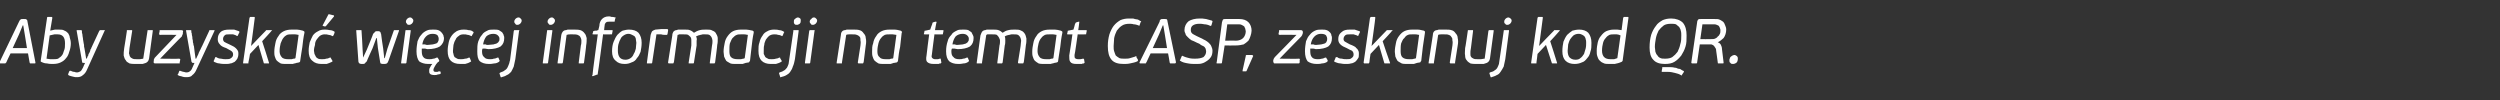 <?xml version="1.0" standalone="no"?><!DOCTYPE svg PUBLIC "-//W3C//DTD SVG 1.1//EN" "http://www.w3.org/Graphics/SVG/1.1/DTD/svg11.dtd"><svg xmlns="http://www.w3.org/2000/svg" version="1.1" width="473px" height="19px" viewBox="0 -3 473 19" style="top:-3px"><rect x="0" y="-3" width="473" height="19" fill="#333333" stroke="none"/>  <desc>Aby uzyska wi cej informacji na temat CASP, zeskanuj kod QR.</desc>  <defs/>  <g id="Polygon27237">    <path d="M 5.7 9 C 5.7 9 5.6 8.9 5.6 8.8 C 5.6 8.82 5.3 7.1 5.3 7.1 L 2 7.1 C 2 7.1 1.16 8.82 1.2 8.8 C 1.1 8.9 1.1 8.9 1 9 C 1 9 1 9 0.9 9 C 0.9 9 0 9 0 9 C 0 9 -0.1 9 -0.1 8.9 C -0.1 8.9 -0.1 8.8 -0.1 8.8 C -0.1 8.8 3.6 1.1 3.6 1.1 C 3.7 0.9 3.8 0.7 3.9 0.7 C 4 0.6 4.1 0.6 4.3 0.6 C 4.3 0.6 4.6 0.6 4.6 0.6 C 4.8 0.6 5 0.6 5 0.7 C 5.1 0.7 5.2 0.9 5.2 1.1 C 5.2 1.1 6.7 8.8 6.7 8.8 C 6.7 8.8 6.7 8.9 6.7 8.9 C 6.7 9 6.6 9 6.6 9 C 6.6 9 5.9 9 5.9 9 C 5.8 9 5.7 9 5.7 9 Z M 4.4 1.8 L 4.3 1.8 L 3.6 3.5 L 2.4 6.1 L 5.1 6.1 L 4.7 3.6 L 4.4 1.8 Z M 10.3 3.5 C 10 3.6 9.7 3.6 9.4 3.7 C 9.4 3.7 8.8 8.1 8.8 8.1 C 9 8.1 9.3 8.2 9.5 8.2 C 9.7 8.2 10 8.2 10.1 8.2 C 10.4 8.2 10.7 8.2 11 8.1 C 11.2 7.9 11.5 7.8 11.7 7.5 C 11.9 7.3 12 6.9 12.1 6.6 C 12.3 6.2 12.3 5.7 12.3 5.2 C 12.3 4.1 11.9 3.5 10.9 3.5 C 10.8 3.5 10.5 3.5 10.3 3.5 Z M 10.4 2.6 C 10.7 2.6 10.9 2.6 11.1 2.6 C 11.6 2.6 11.9 2.6 12.2 2.8 C 12.5 2.9 12.7 3.1 12.9 3.3 C 13 3.5 13.2 3.8 13.2 4.1 C 13.3 4.4 13.4 4.8 13.4 5.2 C 13.4 5.7 13.3 6.3 13.1 6.8 C 13 7.2 12.8 7.7 12.5 8 C 12.2 8.4 11.9 8.6 11.5 8.8 C 11.1 9 10.6 9.1 10 9.1 C 9.7 9.1 9.3 9.1 8.9 9 C 8.5 9 8.2 8.9 7.8 8.7 C 7.7 8.7 7.7 8.6 7.7 8.5 C 7.7 8.5 8.9 0.4 8.9 0.4 C 8.9 0.3 8.9 0.3 8.9 0.3 C 9 0.2 9 0.2 9.1 0.2 C 9.1 0.2 9.7 0.2 9.7 0.2 C 9.8 0.2 9.8 0.2 9.9 0.3 C 9.9 0.3 9.9 0.3 9.9 0.4 C 9.9 0.4 9.5 2.8 9.5 2.8 C 9.8 2.7 10.1 2.7 10.4 2.6 Z M 13.8 11.5 C 13.5 11.4 13.3 11.4 13.1 11.3 C 13 11.2 12.9 11.2 12.9 11.2 C 12.9 11.1 12.9 11.1 12.9 11 C 12.9 11 13.1 10.5 13.1 10.5 C 13.2 10.4 13.2 10.4 13.2 10.4 C 13.2 10.4 13.3 10.4 13.4 10.4 C 13.6 10.5 13.8 10.6 14.1 10.6 C 14.3 10.7 14.4 10.7 14.6 10.7 C 14.8 10.7 15 10.6 15.2 10.5 C 15.4 10.4 15.5 10.1 15.7 9.8 C 15.68 9.76 16.1 8.9 16.1 8.9 C 16.1 8.9 15.9 8.94 15.9 8.9 C 15.8 8.9 15.7 8.9 15.6 8.9 C 15.6 8.8 15.5 8.7 15.5 8.5 C 15.5 8.5 14.5 2.8 14.5 2.8 C 14.5 2.7 14.5 2.7 14.6 2.7 C 14.6 2.7 15.3 2.7 15.3 2.7 C 15.4 2.7 15.4 2.7 15.5 2.8 C 15.5 2.9 15.5 3 15.5 3.1 C 15.5 3.3 15.6 3.4 15.6 3.6 C 15.6 3.9 15.7 4.1 15.7 4.3 C 15.7 4.6 15.8 4.8 15.8 5 C 15.8 5.2 15.9 5.4 15.9 5.5 C 15.9 5.7 15.9 5.8 15.9 5.8 C 15.95 5.82 16.3 8.1 16.3 8.1 C 16.3 8.1 16.38 8.12 16.4 8.1 C 16.4 8.1 16.4 8 16.5 7.9 C 16.5 7.8 16.6 7.6 16.7 7.5 C 16.7 7.3 16.8 7.1 16.9 7 C 17 6.8 17.1 6.6 17.1 6.4 C 17.2 6.3 17.3 6.1 17.3 6 C 17.4 5.9 17.4 5.8 17.4 5.8 C 17.4 5.8 18.8 2.8 18.8 2.8 C 18.8 2.8 18.9 2.8 18.9 2.7 C 18.9 2.7 18.9 2.7 19 2.7 C 19 2.7 19.8 2.7 19.8 2.7 C 19.9 2.7 19.9 2.7 19.8 2.8 C 19.8 2.8 16.5 10.1 16.5 10.1 C 16.3 10.6 16 11 15.7 11.2 C 15.4 11.5 15 11.6 14.6 11.6 C 14.3 11.6 14.1 11.6 13.8 11.5 Z M 24 2.7 C 24.1 2.7 24.1 2.7 24.2 2.7 C 24.2 2.7 24.8 2.7 24.8 2.7 C 24.9 2.7 24.9 2.7 25 2.7 C 25 2.7 25 2.8 25 2.9 C 25 2.9 24.5 6.1 24.5 6.1 C 24.5 6.5 24.4 6.8 24.4 7.1 C 24.5 7.3 24.5 7.6 24.6 7.7 C 24.7 7.9 24.9 8 25.1 8.1 C 25.3 8.2 25.6 8.2 26 8.2 C 26.1 8.2 26.2 8.2 26.4 8.2 C 26.7 8.2 26.9 8.1 27.1 8.1 C 27.1 8.1 27.9 2.9 27.9 2.9 C 27.9 2.8 27.9 2.7 28 2.7 C 28 2.7 28 2.7 28.1 2.7 C 28.1 2.7 28.7 2.7 28.7 2.7 C 28.8 2.7 28.8 2.7 28.9 2.7 C 28.9 2.7 28.9 2.8 28.9 2.9 C 28.9 2.9 28.2 8.1 28.2 8.1 C 28.1 8.6 27.8 8.9 27.3 9 C 27.2 9 27.1 9.1 26.9 9.1 C 26.8 9.1 26.7 9.1 26.5 9.1 C 26.4 9.1 26.3 9.1 26.1 9.1 C 26 9.1 25.9 9.1 25.8 9.1 C 25.3 9.1 24.9 9.1 24.5 9 C 24.2 8.8 23.9 8.7 23.8 8.4 C 23.6 8.2 23.5 7.9 23.4 7.5 C 23.4 7.1 23.4 6.7 23.5 6.1 C 23.52 6.13 24 2.9 24 2.9 C 24 2.9 23.96 2.87 24 2.9 C 24 2.8 24 2.7 24 2.7 Z M 34.6 2.8 C 34.6 2.9 34.7 3 34.6 3.1 C 34.6 3.1 34.6 3.3 34.6 3.3 C 34.6 3.4 34.6 3.5 34.5 3.6 C 34.5 3.7 34.4 3.8 34.4 3.9 C 34.36 3.88 30.3 8.1 30.3 8.1 L 30.3 8.1 C 30.3 8.1 33.95 8.15 33.9 8.1 C 34 8.1 34.1 8.2 34.1 8.2 C 34.1 8.2 34.1 8.3 34.1 8.3 C 34.1 8.3 34 8.8 34 8.8 C 34 8.9 34 8.9 34 9 C 34 9 33.9 9 33.8 9 C 33.8 9 29.5 9 29.5 9 C 29.3 9 29.2 9 29.1 8.9 C 29.1 8.8 29 8.7 29.1 8.6 C 29.1 8.6 29.1 8.4 29.1 8.4 C 29.1 8.3 29.1 8.2 29.2 8.1 C 29.2 8 29.3 7.9 29.4 7.8 C 29.4 7.8 33.4 3.6 33.4 3.6 L 33.4 3.6 C 33.4 3.6 30.25 3.55 30.3 3.6 C 30.2 3.6 30.1 3.5 30.1 3.5 C 30.1 3.5 30.1 3.4 30.1 3.4 C 30.1 3.4 30.2 2.9 30.2 2.9 C 30.2 2.8 30.2 2.8 30.2 2.7 C 30.2 2.7 30.3 2.7 30.4 2.7 C 30.4 2.7 34.2 2.7 34.2 2.7 C 34.4 2.7 34.5 2.7 34.6 2.8 Z M 34.5 11.5 C 34.3 11.4 34 11.4 33.8 11.3 C 33.7 11.2 33.7 11.2 33.6 11.2 C 33.6 11.1 33.6 11.1 33.7 11 C 33.7 11 33.9 10.5 33.9 10.5 C 33.9 10.4 33.9 10.4 34 10.4 C 34 10.4 34 10.4 34.1 10.4 C 34.4 10.5 34.6 10.6 34.8 10.6 C 35 10.7 35.2 10.7 35.3 10.7 C 35.6 10.7 35.8 10.6 35.9 10.5 C 36.1 10.4 36.3 10.1 36.4 9.8 C 36.42 9.76 36.8 8.9 36.8 8.9 C 36.8 8.9 36.64 8.94 36.6 8.9 C 36.5 8.9 36.4 8.9 36.4 8.9 C 36.3 8.8 36.2 8.7 36.2 8.5 C 36.2 8.5 35.2 2.8 35.2 2.8 C 35.2 2.7 35.2 2.7 35.3 2.7 C 35.3 2.7 36 2.7 36 2.7 C 36.1 2.7 36.2 2.7 36.2 2.8 C 36.2 2.9 36.2 3 36.2 3.1 C 36.3 3.3 36.3 3.4 36.3 3.6 C 36.4 3.9 36.4 4.1 36.4 4.3 C 36.5 4.6 36.5 4.8 36.5 5 C 36.6 5.2 36.6 5.4 36.6 5.5 C 36.7 5.7 36.7 5.8 36.7 5.8 C 36.68 5.82 37 8.1 37 8.1 C 37 8.1 37.12 8.12 37.1 8.1 C 37.1 8.1 37.2 8 37.2 7.9 C 37.3 7.8 37.3 7.6 37.4 7.5 C 37.5 7.3 37.6 7.1 37.6 7 C 37.7 6.8 37.8 6.6 37.9 6.4 C 38 6.3 38 6.1 38.1 6 C 38.1 5.9 38.2 5.8 38.2 5.8 C 38.2 5.8 39.6 2.8 39.6 2.8 C 39.6 2.8 39.6 2.8 39.6 2.7 C 39.6 2.7 39.7 2.7 39.7 2.7 C 39.7 2.7 40.5 2.7 40.5 2.7 C 40.6 2.7 40.6 2.7 40.6 2.8 C 40.6 2.8 37.2 10.1 37.2 10.1 C 37 10.6 36.7 11 36.4 11.2 C 36.2 11.5 35.8 11.6 35.3 11.6 C 35.1 11.6 34.8 11.6 34.5 11.5 Z M 41.5 9 C 41.1 9 40.8 8.8 40.5 8.7 C 40.4 8.6 40.4 8.5 40.5 8.4 C 40.5 8.4 40.7 7.9 40.7 7.9 C 40.7 7.8 40.8 7.8 40.9 7.8 C 41.2 8 41.5 8.1 41.8 8.1 C 42.2 8.2 42.5 8.2 42.7 8.2 C 43.1 8.2 43.5 8.2 43.7 8 C 44 7.8 44.1 7.6 44.1 7.3 C 44.1 7 44 6.8 43.7 6.6 C 43.5 6.5 43.2 6.3 42.8 6.1 C 42.2 5.9 41.8 5.7 41.6 5.4 C 41.3 5.1 41.2 4.8 41.2 4.4 C 41.2 3.8 41.4 3.4 41.7 3.1 C 42.1 2.7 42.7 2.6 43.4 2.6 C 43.7 2.6 44 2.6 44.3 2.6 C 44.6 2.7 44.9 2.8 45.2 2.9 C 45.2 2.9 45.3 3 45.3 3 C 45.3 3.1 45.3 3.1 45.3 3.1 C 45.3 3.1 45 3.7 45 3.7 C 45 3.8 45 3.8 44.9 3.8 C 44.9 3.8 44.9 3.8 44.8 3.8 C 44.6 3.6 44.3 3.6 44.1 3.5 C 43.8 3.5 43.6 3.5 43.3 3.5 C 42.9 3.5 42.7 3.5 42.5 3.7 C 42.3 3.9 42.2 4.1 42.2 4.4 C 42.2 4.6 42.3 4.8 42.4 4.9 C 42.6 5 42.9 5.2 43.4 5.4 C 43.6 5.5 43.8 5.6 44 5.7 C 44.2 5.8 44.4 5.9 44.6 6.1 C 44.7 6.2 44.9 6.4 45 6.6 C 45.1 6.8 45.1 7 45.1 7.2 C 45.1 7.6 45 7.9 44.9 8.1 C 44.8 8.3 44.6 8.5 44.4 8.7 C 44.1 8.8 43.9 9 43.6 9 C 43.3 9.1 43 9.1 42.7 9.1 C 42.3 9.1 41.9 9.1 41.5 9 Z M 50.3 2.8 C 50.3 2.8 50.3 2.7 50.4 2.7 C 50.4 2.7 50.4 2.7 50.5 2.7 C 50.5 2.7 51.4 2.7 51.4 2.7 C 51.4 2.7 51.4 2.7 51.5 2.8 C 51.5 2.8 51.5 2.8 51.4 2.8 C 51.42 2.84 49.6 4.8 49.6 4.8 C 49.6 4.8 50.93 8.87 50.9 8.9 C 50.9 8.9 50.9 8.9 50.9 9 C 50.9 9 50.9 9 50.8 9 C 50.8 9 50.1 9 50.1 9 C 50 9 49.9 9 49.9 8.9 C 49.88 8.87 48.9 5.5 48.9 5.5 L 47.3 7.2 C 47.3 7.2 47.03 8.82 47 8.8 C 47 8.9 47 8.9 47 9 C 46.9 9 46.9 9 46.8 9 C 46.8 9 46.2 9 46.2 9 C 46.1 9 46.1 9 46 9 C 46 8.9 46 8.9 46 8.8 C 46 8.8 47.2 0.4 47.2 0.4 C 47.2 0.3 47.2 0.3 47.3 0.3 C 47.3 0.2 47.3 0.2 47.4 0.2 C 47.4 0.2 48 0.2 48 0.2 C 48.1 0.2 48.2 0.2 48.2 0.3 C 48.2 0.3 48.2 0.3 48.2 0.4 C 48.22 0.41 47.5 5.7 47.5 5.7 L 47.5 5.7 C 47.5 5.7 50.27 2.8 50.3 2.8 Z M 56.2 2.6 C 56.5 2.6 56.9 2.7 57.3 2.8 C 57.5 2.9 57.5 2.9 57.6 3 C 57.6 3 57.6 3.1 57.6 3.2 C 57.4 4.1 57.3 5 57.2 5.9 C 57.1 6.7 56.9 7.6 56.8 8.5 C 56.8 8.6 56.8 8.7 56.6 8.8 C 56.5 8.8 56.3 8.9 56.1 8.9 C 55.9 9 55.6 9 55.4 9.1 C 55.2 9.1 55 9.1 54.8 9.1 C 54.6 9.1 54.4 9.1 54.2 9.1 C 53.8 9.1 53.4 9.1 53.1 9 C 52.8 8.8 52.6 8.7 52.4 8.5 C 52.2 8.3 52.1 8 52 7.7 C 51.9 7.4 51.9 7.1 51.9 6.8 C 51.9 6.2 52 5.7 52.1 5.2 C 52.2 4.6 52.4 4.2 52.7 3.8 C 52.9 3.4 53.3 3.1 53.7 2.9 C 54.1 2.7 54.6 2.6 55.2 2.6 C 55.5 2.6 55.8 2.6 56.2 2.6 Z M 54.8 8.2 C 55 8.2 55.1 8.2 55.2 8.2 C 55.3 8.2 55.4 8.1 55.6 8.1 C 55.7 8.1 55.8 8.1 55.9 8 C 56 7.3 56.1 6.5 56.2 5.8 C 56.3 5.1 56.4 4.4 56.5 3.6 C 56.3 3.6 56.1 3.5 55.8 3.5 C 55.6 3.5 55.4 3.5 55.2 3.5 C 54.9 3.5 54.6 3.5 54.3 3.6 C 54.1 3.7 53.8 3.9 53.6 4.2 C 53.4 4.4 53.3 4.8 53.1 5.2 C 53 5.6 52.9 6.1 52.9 6.7 C 52.9 7.2 53.1 7.6 53.3 7.8 C 53.5 8.1 54 8.2 54.5 8.2 C 54.6 8.2 54.7 8.2 54.8 8.2 Z M 60.5 3.8 C 60.3 4 60.1 4.2 59.9 4.5 C 59.7 4.8 59.6 5.1 59.6 5.5 C 59.5 5.8 59.4 6.2 59.4 6.6 C 59.4 6.8 59.5 7 59.5 7.2 C 59.6 7.4 59.7 7.6 59.8 7.8 C 59.9 7.9 60 8 60.2 8.1 C 60.4 8.2 60.7 8.2 60.9 8.2 C 61.2 8.2 61.5 8.2 61.7 8.1 C 62 8.1 62.2 8 62.4 7.9 C 62.5 7.9 62.5 7.9 62.6 7.9 C 62.6 7.9 62.6 7.9 62.6 8 C 62.6 8 62.9 8.5 62.9 8.5 C 62.9 8.6 62.9 8.7 62.8 8.7 C 62.4 8.9 62.1 9 61.8 9.1 C 61.4 9.1 61.1 9.1 60.8 9.1 C 60.1 9.1 59.5 8.9 59.1 8.5 C 58.6 8.1 58.4 7.5 58.4 6.6 C 58.4 6 58.5 5.5 58.6 5 C 58.8 4.5 59 4.1 59.2 3.7 C 59.5 3.3 59.8 3.1 60.2 2.9 C 60.5 2.7 60.9 2.6 61.4 2.6 C 61.7 2.6 62 2.6 62.4 2.7 C 62.7 2.7 63 2.8 63.3 3 C 63.3 3 63.3 3.1 63.3 3.2 C 63.3 3.2 63.1 3.7 63.1 3.7 C 63 3.8 62.9 3.9 62.8 3.8 C 62.7 3.7 62.4 3.6 62.2 3.6 C 61.9 3.5 61.7 3.5 61.4 3.5 C 61.1 3.5 60.8 3.6 60.5 3.8 Z M 61.1 1.7 C 61.1 1.7 62.1 -0.2 62.1 -0.2 C 62.1 -0.2 62.1 -0.3 62.2 -0.3 C 62.2 -0.3 62.3 -0.3 62.3 -0.3 C 62.3 -0.3 63.1 -0.1 63.1 -0.1 C 63.2 -0.1 63.2 -0.1 63.2 0 C 63.2 0 63.2 0.1 63.2 0.1 C 63.2 0.1 61.7 1.9 61.7 1.9 C 61.6 2 61.6 2 61.5 2 C 61.5 2 61.5 2 61.4 2 C 61.4 2 61.1 1.9 61.1 1.9 C 61 1.8 61 1.8 61.1 1.7 Z M 70.5 6.1 C 70.5 6.1 69.37 8.57 69.4 8.6 C 69.3 8.7 69.2 8.8 69.1 8.9 C 69.1 9 68.9 9.1 68.7 9.1 C 68.7 9.1 68.3 9.1 68.3 9.1 C 68.2 9.1 68.1 9 68 9 C 67.9 8.9 67.8 8.8 67.8 8.5 C 67.8 8.5 67.4 2.8 67.4 2.8 C 67.4 2.7 67.4 2.7 67.5 2.7 C 67.5 2.7 68.3 2.7 68.3 2.7 C 68.4 2.7 68.4 2.7 68.4 2.8 C 68.43 2.8 68.6 6.3 68.6 6.3 L 68.7 7.9 L 68.7 7.9 L 69.4 6.4 C 69.4 6.4 70.64 3.4 70.6 3.4 C 70.7 3.3 70.8 3.2 70.9 3.1 C 70.9 3 71.1 2.9 71.3 2.9 C 71.3 2.9 71.6 2.9 71.6 2.9 C 71.8 2.9 71.9 3 72 3.1 C 72 3.2 72 3.3 72.1 3.4 C 72.07 3.43 72.5 6.2 72.5 6.2 L 72.7 8 L 72.8 8 L 73.3 6.2 C 73.3 6.2 74.48 2.8 74.5 2.8 C 74.5 2.7 74.6 2.7 74.7 2.7 C 74.7 2.7 75.4 2.7 75.4 2.7 C 75.5 2.7 75.5 2.7 75.5 2.8 C 75.5 2.8 73.5 8.5 73.5 8.5 C 73.4 8.8 73.3 8.9 73.2 9 C 73.1 9 73 9.1 72.8 9.1 C 72.8 9.1 72.4 9.1 72.4 9.1 C 72.2 9.1 72.1 9 72 9 C 72 8.9 71.9 8.8 71.9 8.6 C 71.9 8.57 71.5 6.1 71.5 6.1 L 71.3 4.2 L 71.2 4.2 L 70.5 6.1 Z M 78 0.5 C 78.1 0.6 78.2 0.7 78.2 0.9 C 78.2 1.1 78.1 1.3 77.9 1.5 C 77.8 1.6 77.6 1.7 77.4 1.7 C 77.2 1.7 77.1 1.7 77 1.5 C 76.9 1.4 76.8 1.3 76.8 1.1 C 76.8 0.9 76.9 0.7 77 0.6 C 77.2 0.4 77.4 0.3 77.6 0.3 C 77.8 0.3 77.9 0.4 78 0.5 Z M 76.8 9 C 76.8 9 76.8 9 76.7 9 C 76.7 9 76.1 9 76.1 9 C 76 9 75.9 9 75.9 9 C 75.9 8.9 75.9 8.9 75.9 8.8 C 75.9 8.8 76.7 2.9 76.7 2.9 C 76.7 2.8 76.7 2.7 76.8 2.7 C 76.8 2.7 76.9 2.7 76.9 2.7 C 76.9 2.7 77.6 2.7 77.6 2.7 C 77.6 2.7 77.7 2.7 77.7 2.7 C 77.7 2.8 77.7 2.8 77.7 2.9 C 77.7 2.9 76.9 8.8 76.9 8.8 C 76.9 8.9 76.9 8.9 76.8 9 Z M 81.4 11 C 81.2 10.8 81.2 10.7 81.2 10.4 C 81.2 10.2 81.2 10 81.4 9.7 C 81.5 9.5 81.6 9.3 81.8 9.1 C 81.7 9.1 81.6 9.1 81.4 9.1 C 81.3 9.1 81.2 9.1 81 9.1 C 80.3 9.1 79.7 8.9 79.3 8.6 C 79 8.2 78.8 7.6 78.8 6.7 C 78.8 6 78.9 5.4 79 4.8 C 79.2 4.3 79.4 3.9 79.7 3.6 C 80 3.2 80.3 3 80.7 2.8 C 81.1 2.6 81.5 2.6 81.9 2.6 C 82.3 2.6 82.6 2.6 82.9 2.7 C 83.2 2.8 83.4 3 83.5 3.1 C 83.7 3.3 83.8 3.5 83.9 3.7 C 83.9 3.9 84 4 84 4.2 C 84 4.9 83.7 5.4 83.2 5.8 C 82.7 6.1 81.9 6.3 80.9 6.3 C 80.7 6.3 80.6 6.2 80.4 6.2 C 80.2 6.2 80 6.2 79.8 6.2 C 79.8 6.4 79.8 6.5 79.8 6.7 C 79.8 7.2 79.9 7.6 80.1 7.8 C 80.3 8.1 80.7 8.2 81.2 8.2 C 81.5 8.2 81.7 8.2 82 8.1 C 82.2 8.1 82.4 8 82.6 7.9 C 82.7 7.9 82.7 7.9 82.8 7.9 C 82.8 7.9 82.8 7.9 82.8 7.9 C 82.8 7.9 83.1 8.4 83.1 8.4 C 83.1 8.5 83.1 8.6 83 8.7 C 83 8.7 82.9 8.7 82.9 8.7 C 82.6 9 82.4 9.3 82.3 9.5 C 82.1 9.8 82 10.1 82 10.2 C 82 10.4 82.1 10.5 82.1 10.5 C 82.2 10.6 82.4 10.6 82.5 10.6 C 82.6 10.6 82.7 10.6 82.8 10.6 C 82.9 10.5 83 10.5 83.2 10.5 C 83.2 10.5 83.2 10.5 83.3 10.5 C 83.3 10.5 83.3 10.5 83.3 10.5 C 83.3 10.5 83.4 10.8 83.4 10.8 C 83.4 10.8 83.4 10.9 83.4 10.9 C 83.3 10.9 83.3 11 83.3 11 C 83.2 11 83 11.1 82.8 11.1 C 82.6 11.2 82.4 11.2 82.2 11.2 C 81.8 11.2 81.5 11.1 81.4 11 Z M 80.6 3.9 C 80.2 4.3 80 4.8 79.9 5.4 C 80.1 5.4 80.2 5.4 80.4 5.4 C 80.6 5.5 80.7 5.5 80.9 5.5 C 81.3 5.5 81.6 5.4 81.9 5.4 C 82.2 5.3 82.4 5.3 82.6 5.2 C 82.7 5.1 82.9 5 82.9 4.8 C 83 4.7 83 4.5 83 4.3 C 83 4.1 82.9 3.9 82.8 3.7 C 82.6 3.5 82.3 3.4 81.8 3.4 C 81.3 3.4 80.9 3.6 80.6 3.9 Z M 86.8 3.8 C 86.5 4 86.3 4.2 86.2 4.5 C 86 4.8 85.9 5.1 85.8 5.5 C 85.8 5.8 85.7 6.2 85.7 6.6 C 85.7 6.8 85.7 7 85.8 7.2 C 85.8 7.4 85.9 7.6 86 7.8 C 86.2 7.9 86.3 8 86.5 8.1 C 86.7 8.2 86.9 8.2 87.2 8.2 C 87.5 8.2 87.7 8.2 88 8.1 C 88.3 8.1 88.5 8 88.7 7.9 C 88.8 7.9 88.8 7.9 88.8 7.9 C 88.8 7.9 88.9 7.9 88.9 8 C 88.9 8 89.1 8.5 89.1 8.5 C 89.2 8.6 89.1 8.7 89 8.7 C 88.7 8.9 88.4 9 88 9.1 C 87.7 9.1 87.4 9.1 87.1 9.1 C 86.3 9.1 85.7 8.9 85.3 8.5 C 84.9 8.1 84.7 7.5 84.7 6.6 C 84.7 6 84.8 5.5 84.9 5 C 85 4.5 85.2 4.1 85.5 3.7 C 85.8 3.3 86.1 3.1 86.4 2.9 C 86.8 2.7 87.2 2.6 87.7 2.6 C 88 2.6 88.3 2.6 88.6 2.7 C 89 2.7 89.3 2.8 89.5 3 C 89.6 3 89.6 3.1 89.6 3.2 C 89.6 3.2 89.3 3.7 89.3 3.7 C 89.3 3.8 89.2 3.9 89.1 3.8 C 88.9 3.7 88.7 3.6 88.5 3.6 C 88.2 3.5 88 3.5 87.7 3.5 C 87.3 3.5 87 3.6 86.8 3.8 Z M 92 3.9 C 91.7 4.3 91.5 4.8 91.4 5.4 C 91.5 5.4 91.7 5.4 91.9 5.4 C 92 5.5 92.2 5.5 92.3 5.5 C 92.7 5.5 93.1 5.4 93.4 5.4 C 93.6 5.3 93.9 5.3 94 5.2 C 94.2 5.1 94.3 5 94.4 4.8 C 94.5 4.7 94.5 4.5 94.5 4.3 C 94.5 4.1 94.4 3.9 94.2 3.7 C 94 3.5 93.7 3.4 93.3 3.4 C 92.8 3.4 92.3 3.6 92 3.9 Z M 90.8 8.6 C 90.4 8.2 90.3 7.6 90.3 6.7 C 90.3 6 90.3 5.4 90.5 4.8 C 90.7 4.3 90.9 3.9 91.2 3.6 C 91.4 3.2 91.8 3 92.2 2.8 C 92.5 2.6 92.9 2.6 93.4 2.6 C 93.8 2.6 94.1 2.6 94.4 2.7 C 94.6 2.8 94.8 3 95 3.1 C 95.1 3.3 95.3 3.5 95.3 3.7 C 95.4 3.9 95.4 4 95.4 4.2 C 95.4 4.9 95.2 5.4 94.7 5.8 C 94.2 6.1 93.4 6.3 92.4 6.3 C 92.2 6.3 92 6.2 91.8 6.2 C 91.7 6.2 91.5 6.2 91.3 6.2 C 91.2 6.4 91.2 6.5 91.2 6.7 C 91.2 7.2 91.3 7.6 91.6 7.8 C 91.8 8.1 92.2 8.2 92.7 8.2 C 93 8.2 93.2 8.2 93.4 8.1 C 93.7 8.1 93.9 8 94.1 7.9 C 94.1 7.9 94.2 7.9 94.2 7.9 C 94.2 7.9 94.3 7.9 94.3 7.9 C 94.3 7.9 94.5 8.4 94.5 8.4 C 94.6 8.5 94.5 8.6 94.4 8.7 C 94.1 8.9 93.8 9 93.5 9 C 93.1 9.1 92.8 9.1 92.5 9.1 C 91.7 9.1 91.2 8.9 90.8 8.6 Z M 98.5 0.5 C 98.6 0.6 98.7 0.7 98.7 0.9 C 98.7 1.1 98.6 1.3 98.4 1.5 C 98.3 1.6 98.1 1.7 97.9 1.7 C 97.7 1.7 97.6 1.7 97.5 1.5 C 97.4 1.4 97.3 1.3 97.3 1.1 C 97.3 0.9 97.4 0.7 97.5 0.6 C 97.7 0.4 97.9 0.3 98.1 0.3 C 98.3 0.3 98.4 0.4 98.5 0.5 Z M 97.2 9.6 C 97 10 96.9 10.3 96.7 10.6 C 96.4 10.9 96.2 11.1 95.9 11.2 C 95.6 11.4 95.3 11.5 94.9 11.6 C 94.8 11.7 94.7 11.6 94.7 11.5 C 94.7 11.5 94.5 10.9 94.5 10.9 C 94.5 10.8 94.6 10.8 94.7 10.7 C 95 10.6 95.3 10.5 95.5 10.3 C 95.7 10.2 95.9 10 96 9.8 C 96.1 9.6 96.2 9.4 96.3 9.1 C 96.4 8.9 96.4 8.6 96.5 8.4 C 96.5 8.4 97.2 2.9 97.2 2.9 C 97.2 2.8 97.3 2.7 97.3 2.7 C 97.3 2.7 97.4 2.7 97.4 2.7 C 97.4 2.7 98.1 2.7 98.1 2.7 C 98.1 2.7 98.2 2.7 98.2 2.7 C 98.3 2.8 98.3 2.8 98.2 2.9 C 98.2 2.9 97.5 8.2 97.5 8.2 C 97.4 8.7 97.3 9.2 97.2 9.6 Z M 104.8 0.5 C 104.9 0.6 105 0.7 105 0.9 C 105 1.1 104.9 1.3 104.7 1.5 C 104.6 1.6 104.4 1.7 104.2 1.7 C 104 1.7 103.9 1.7 103.8 1.5 C 103.7 1.4 103.6 1.3 103.6 1.1 C 103.6 0.9 103.7 0.7 103.8 0.6 C 104 0.4 104.2 0.3 104.4 0.3 C 104.6 0.3 104.7 0.4 104.8 0.5 Z M 103.6 9 C 103.6 9 103.5 9 103.5 9 C 103.5 9 102.9 9 102.9 9 C 102.8 9 102.7 9 102.7 9 C 102.7 8.9 102.7 8.9 102.7 8.8 C 102.7 8.8 103.5 2.9 103.5 2.9 C 103.5 2.8 103.5 2.7 103.6 2.7 C 103.6 2.7 103.7 2.7 103.7 2.7 C 103.7 2.7 104.4 2.7 104.4 2.7 C 104.4 2.7 104.5 2.7 104.5 2.7 C 104.5 2.8 104.5 2.8 104.5 2.9 C 104.5 2.9 103.7 8.8 103.7 8.8 C 103.7 8.9 103.7 8.9 103.6 9 Z M 110.4 9 C 110.4 9 110.4 9 110.3 9 C 110.3 9 109.6 9 109.6 9 C 109.6 9 109.5 9 109.5 9 C 109.5 8.9 109.5 8.9 109.5 8.8 C 109.5 8.8 109.9 5.6 109.9 5.6 C 110 5.3 110 5 110 4.7 C 110 4.4 109.9 4.2 109.8 4 C 109.7 3.8 109.5 3.7 109.3 3.6 C 109 3.5 108.7 3.5 108.3 3.5 C 108.2 3.5 108.1 3.5 107.9 3.5 C 107.7 3.5 107.5 3.5 107.2 3.6 C 107.2 3.6 106.5 8.8 106.5 8.8 C 106.5 8.9 106.4 8.9 106.4 9 C 106.4 9 106.3 9 106.3 9 C 106.3 9 105.6 9 105.6 9 C 105.6 9 105.5 9 105.5 9 C 105.5 8.9 105.5 8.9 105.5 8.8 C 105.5 8.8 106.2 3.6 106.2 3.6 C 106.3 3.1 106.6 2.7 107.1 2.7 C 107.2 2.7 107.3 2.6 107.4 2.6 C 107.5 2.6 107.6 2.6 107.8 2.6 C 107.9 2.6 108 2.6 108.2 2.6 C 108.3 2.6 108.4 2.6 108.5 2.6 C 109 2.6 109.4 2.6 109.8 2.7 C 110.1 2.8 110.4 3 110.6 3.3 C 110.8 3.5 110.9 3.8 111 4.2 C 111 4.6 111 5.1 110.9 5.6 C 110.94 5.6 110.5 8.8 110.5 8.8 C 110.5 8.8 110.49 8.82 110.5 8.8 C 110.5 8.9 110.5 8.9 110.4 9 Z M 116.3 1.1 C 116.2 1.1 116.2 1.1 116.1 1.1 C 116 1.1 115.8 1.1 115.7 1.1 C 115.6 1.1 115.4 1.1 115.3 1.1 C 115 1.1 114.8 1.1 114.6 1.3 C 114.5 1.4 114.4 1.6 114.4 1.8 C 114.37 1.85 114.3 2.7 114.3 2.7 C 114.3 2.7 115.74 2.7 115.7 2.7 C 115.8 2.7 115.9 2.7 115.9 2.7 C 115.9 2.8 115.9 2.8 115.9 2.9 C 115.9 2.9 115.8 3.4 115.8 3.4 C 115.8 3.4 115.8 3.4 115.8 3.5 C 115.7 3.5 115.7 3.5 115.6 3.5 C 115.62 3.53 114.1 3.5 114.1 3.5 C 114.1 3.5 113.15 10.9 113.1 10.9 C 113.1 11 113.1 11 113.1 11.1 C 113.1 11.1 113 11.1 113 11.1 C 113 11.1 112.2 11.4 112.2 11.4 C 112.2 11.4 112.1 11.4 112.1 11.4 C 112 11.4 112 11.3 112.1 11.2 C 112.05 11.22 113.1 3.5 113.1 3.5 C 113.1 3.5 112.25 3.53 112.2 3.5 C 112.1 3.5 112.1 3.5 112.1 3.4 C 112.1 3.4 112.2 3.1 112.2 3.1 C 112.2 3 112.2 3 112.2 2.9 C 112.2 2.9 112.3 2.9 112.3 2.9 C 112.4 2.9 112.4 2.9 112.5 2.8 C 112.6 2.8 112.7 2.8 112.8 2.8 C 112.9 2.8 113 2.8 113.1 2.7 C 113.2 2.7 113.2 2.7 113.2 2.7 C 113.2 2.7 113.4 1.9 113.4 1.9 C 113.4 1.4 113.6 0.9 113.9 0.6 C 114.2 0.3 114.6 0.1 115.2 0.1 C 115.3 0.1 115.5 0.1 115.7 0.2 C 115.9 0.2 116.1 0.2 116.4 0.3 C 116.4 0.3 116.5 0.3 116.5 0.4 C 116.5 0.4 116.5 0.4 116.4 0.5 C 116.4 0.5 116.3 1 116.3 1 C 116.3 1.1 116.3 1.1 116.3 1.1 Z M 120.8 3.2 C 121.2 3.7 121.4 4.3 121.4 5.1 C 121.4 5.7 121.3 6.3 121.2 6.8 C 121 7.3 120.8 7.7 120.5 8 C 120.3 8.4 119.9 8.7 119.5 8.8 C 119.1 9 118.7 9.1 118.2 9.1 C 117.4 9.1 116.9 8.9 116.5 8.5 C 116 8.1 115.8 7.5 115.8 6.7 C 115.8 6 115.9 5.4 116.1 4.9 C 116.3 4.4 116.5 4 116.8 3.6 C 117.1 3.3 117.4 3 117.8 2.8 C 118.2 2.7 118.6 2.6 119 2.6 C 119.8 2.6 120.4 2.8 120.8 3.2 Z M 118 3.7 C 117.7 3.9 117.5 4.1 117.4 4.4 C 117.2 4.7 117.1 5.1 117 5.4 C 116.9 5.8 116.9 6.2 116.9 6.6 C 116.9 7.1 117 7.5 117.2 7.8 C 117.4 8.1 117.8 8.3 118.3 8.3 C 118.7 8.3 119 8.2 119.3 8 C 119.6 7.8 119.8 7.5 119.9 7.2 C 120.1 6.9 120.2 6.6 120.3 6.2 C 120.3 5.8 120.4 5.4 120.4 5.1 C 120.4 4.9 120.3 4.6 120.3 4.4 C 120.3 4.2 120.2 4.1 120.1 3.9 C 120 3.8 119.8 3.7 119.6 3.6 C 119.4 3.5 119.2 3.4 118.9 3.4 C 118.6 3.4 118.3 3.5 118 3.7 Z M 123.4 2.9 C 123.5 2.8 123.7 2.7 124 2.6 C 124.4 2.6 124.8 2.5 125.1 2.5 C 125.5 2.5 125.9 2.5 126.2 2.5 C 126.3 2.5 126.3 2.5 126.4 2.6 C 126.4 2.6 126.4 2.7 126.4 2.8 C 126.4 2.8 126.3 3.4 126.3 3.4 C 126.3 3.5 126.2 3.6 126.2 3.6 C 126.1 3.6 126.1 3.6 126 3.6 C 125.7 3.6 125.4 3.6 125.1 3.5 C 124.7 3.5 124.4 3.5 124.2 3.5 C 124.2 3.5 123.4 8.8 123.4 8.8 C 123.4 8.9 123.4 8.9 123.3 9 C 123.3 9 123.3 9 123.2 9 C 123.2 9 122.6 9 122.6 9 C 122.5 9 122.4 9 122.4 9 C 122.4 8.9 122.4 8.9 122.4 8.8 C 122.39 8.82 123.1 3.6 123.1 3.6 C 123.1 3.6 123.13 3.55 123.1 3.6 C 123.2 3.3 123.3 3 123.4 2.9 Z M 135.2 9 C 135.2 9 135.1 9 135.1 9 C 135.1 9 134.4 9 134.4 9 C 134.4 9 134.3 9 134.3 9 C 134.3 8.9 134.3 8.9 134.3 8.8 C 134.3 8.8 134.7 5.7 134.7 5.7 C 134.8 5.3 134.8 5 134.8 4.7 C 134.8 4.5 134.7 4.2 134.6 4 C 134.5 3.9 134.4 3.7 134.2 3.6 C 134 3.5 133.7 3.5 133.4 3.5 C 133.3 3.5 133.1 3.5 133 3.5 C 132.8 3.5 132.7 3.6 132.5 3.6 C 132.4 3.6 132.3 3.7 132.1 3.7 C 132 3.8 131.8 3.8 131.7 3.9 C 131.8 4.1 131.9 4.4 131.8 4.7 C 131.8 5 131.8 5.3 131.8 5.6 C 131.8 5.6 131.3 8.8 131.3 8.8 C 131.3 8.9 131.3 8.9 131.2 9 C 131.2 9 131.2 9 131.1 9 C 131.1 9 130.5 9 130.5 9 C 130.4 9 130.4 9 130.3 9 C 130.3 8.9 130.3 8.9 130.3 8.8 C 130.3 8.8 130.8 5.6 130.8 5.6 C 130.8 5.3 130.8 5 130.8 4.7 C 130.8 4.5 130.8 4.3 130.7 4.1 C 130.6 3.9 130.4 3.8 130.2 3.6 C 130 3.5 129.7 3.5 129.3 3.5 C 129.3 3.5 129.2 3.5 129.1 3.5 C 129 3.5 128.9 3.5 128.8 3.5 C 128.7 3.5 128.6 3.5 128.5 3.5 C 128.3 3.6 128.3 3.6 128.2 3.6 C 128.2 3.6 127.5 8.8 127.5 8.8 C 127.4 8.9 127.4 8.9 127.4 9 C 127.4 9 127.3 9 127.2 9 C 127.2 9 126.6 9 126.6 9 C 126.5 9 126.5 9 126.5 9 C 126.4 8.9 126.4 8.9 126.4 8.8 C 126.4 8.8 127.2 3.7 127.2 3.7 C 127.2 3.4 127.3 3.2 127.4 3 C 127.5 2.9 127.7 2.7 128 2.7 C 128.1 2.7 128.2 2.6 128.3 2.6 C 128.4 2.6 128.6 2.6 128.7 2.6 C 128.8 2.6 129 2.6 129.1 2.6 C 129.2 2.6 129.3 2.6 129.4 2.6 C 129.9 2.6 130.3 2.6 130.5 2.7 C 130.8 2.8 131.1 3 131.3 3.2 C 131.6 3 132 2.8 132.4 2.7 C 132.8 2.6 133.2 2.6 133.7 2.6 C 134.2 2.6 134.5 2.6 134.8 2.8 C 135.1 2.9 135.4 3.1 135.5 3.4 C 135.7 3.7 135.8 4 135.8 4.3 C 135.8 4.7 135.8 5.1 135.7 5.5 C 135.74 5.5 135.3 8.8 135.3 8.8 C 135.3 8.8 135.27 8.83 135.3 8.8 C 135.3 8.9 135.2 8.9 135.2 9 Z M 141.2 2.6 C 141.5 2.6 141.9 2.7 142.4 2.8 C 142.5 2.9 142.6 2.9 142.6 3 C 142.6 3 142.6 3.1 142.6 3.2 C 142.4 4.1 142.3 5 142.2 5.9 C 142.1 6.7 142 7.6 141.9 8.5 C 141.8 8.6 141.8 8.7 141.7 8.8 C 141.5 8.8 141.3 8.9 141.1 8.9 C 140.9 9 140.7 9 140.5 9.1 C 140.2 9.1 140 9.1 139.8 9.1 C 139.6 9.1 139.4 9.1 139.3 9.1 C 138.8 9.1 138.5 9.1 138.2 9 C 137.9 8.8 137.6 8.7 137.4 8.5 C 137.3 8.3 137.1 8 137 7.7 C 137 7.4 136.9 7.1 136.9 6.8 C 136.9 6.2 137 5.7 137.1 5.2 C 137.2 4.6 137.4 4.2 137.7 3.8 C 138 3.4 138.3 3.1 138.7 2.9 C 139.1 2.7 139.6 2.6 140.2 2.6 C 140.5 2.6 140.8 2.6 141.2 2.6 Z M 139.9 8.2 C 140 8.2 140.1 8.2 140.2 8.2 C 140.3 8.2 140.5 8.1 140.6 8.1 C 140.7 8.1 140.8 8.1 140.9 8 C 141 7.3 141.1 6.5 141.2 5.8 C 141.3 5.1 141.4 4.4 141.5 3.6 C 141.3 3.6 141.1 3.5 140.8 3.5 C 140.6 3.5 140.4 3.5 140.2 3.5 C 139.9 3.5 139.6 3.5 139.4 3.6 C 139.1 3.7 138.9 3.9 138.6 4.2 C 138.4 4.4 138.3 4.8 138.1 5.2 C 138 5.6 138 6.1 138 6.7 C 138 7.2 138.1 7.6 138.3 7.8 C 138.6 8.1 139 8.2 139.6 8.2 C 139.6 8.2 139.7 8.2 139.9 8.2 Z M 145.5 3.8 C 145.3 4 145.1 4.2 144.9 4.5 C 144.8 4.8 144.6 5.1 144.6 5.5 C 144.5 5.8 144.5 6.2 144.5 6.6 C 144.5 6.8 144.5 7 144.5 7.2 C 144.6 7.4 144.7 7.6 144.8 7.8 C 144.9 7.9 145.1 8 145.3 8.1 C 145.4 8.2 145.7 8.2 146 8.2 C 146.2 8.2 146.5 8.2 146.8 8.1 C 147 8.1 147.3 8 147.4 7.9 C 147.5 7.9 147.6 7.9 147.6 7.9 C 147.6 7.9 147.6 7.9 147.6 8 C 147.6 8 147.9 8.5 147.9 8.5 C 147.9 8.6 147.9 8.7 147.8 8.7 C 147.5 8.9 147.1 9 146.8 9.1 C 146.4 9.1 146.1 9.1 145.8 9.1 C 145.1 9.1 144.5 8.9 144.1 8.5 C 143.7 8.1 143.5 7.5 143.5 6.6 C 143.5 6 143.5 5.5 143.7 5 C 143.8 4.5 144 4.1 144.3 3.7 C 144.5 3.3 144.8 3.1 145.2 2.9 C 145.5 2.7 146 2.6 146.4 2.6 C 146.7 2.6 147.1 2.6 147.4 2.7 C 147.7 2.7 148 2.8 148.3 3 C 148.4 3 148.4 3.1 148.3 3.2 C 148.3 3.2 148.1 3.7 148.1 3.7 C 148 3.8 148 3.9 147.9 3.8 C 147.7 3.7 147.5 3.6 147.2 3.6 C 147 3.5 146.7 3.5 146.5 3.5 C 146.1 3.5 145.8 3.6 145.5 3.8 Z M 151.4 0.5 C 151.5 0.6 151.5 0.7 151.5 0.9 C 151.5 1.1 151.5 1.3 151.3 1.5 C 151.1 1.6 151 1.7 150.8 1.7 C 150.6 1.7 150.4 1.7 150.3 1.5 C 150.2 1.4 150.2 1.3 150.2 1.1 C 150.2 0.9 150.2 0.7 150.4 0.6 C 150.6 0.4 150.8 0.3 151 0.3 C 151.1 0.3 151.3 0.4 151.4 0.5 Z M 150 9.6 C 149.9 10 149.7 10.3 149.5 10.6 C 149.3 10.9 149 11.1 148.8 11.2 C 148.5 11.4 148.1 11.5 147.7 11.6 C 147.6 11.7 147.6 11.6 147.6 11.5 C 147.6 11.5 147.4 10.9 147.4 10.9 C 147.4 10.8 147.4 10.8 147.5 10.7 C 147.9 10.6 148.1 10.5 148.4 10.3 C 148.6 10.2 148.7 10 148.9 9.8 C 149 9.6 149.1 9.4 149.2 9.1 C 149.2 8.9 149.3 8.6 149.3 8.4 C 149.3 8.4 150.1 2.9 150.1 2.9 C 150.1 2.8 150.1 2.7 150.1 2.7 C 150.2 2.7 150.2 2.7 150.3 2.7 C 150.3 2.7 150.9 2.7 150.9 2.7 C 151 2.7 151 2.7 151.1 2.7 C 151.1 2.8 151.1 2.8 151.1 2.9 C 151.1 2.9 150.4 8.2 150.4 8.2 C 150.3 8.7 150.2 9.2 150 9.6 Z M 154.4 0.5 C 154.5 0.6 154.6 0.7 154.6 0.9 C 154.6 1.1 154.5 1.3 154.3 1.5 C 154.2 1.6 154 1.7 153.8 1.7 C 153.6 1.7 153.5 1.7 153.4 1.5 C 153.3 1.4 153.2 1.3 153.2 1.1 C 153.2 0.9 153.3 0.7 153.5 0.6 C 153.6 0.4 153.8 0.3 154 0.3 C 154.2 0.3 154.3 0.4 154.4 0.5 Z M 153.2 9 C 153.2 9 153.2 9 153.1 9 C 153.1 9 152.5 9 152.5 9 C 152.4 9 152.4 9 152.3 9 C 152.3 8.9 152.3 8.9 152.3 8.8 C 152.3 8.8 153.1 2.9 153.1 2.9 C 153.1 2.8 153.2 2.7 153.2 2.7 C 153.2 2.7 153.3 2.7 153.3 2.7 C 153.3 2.7 154 2.7 154 2.7 C 154 2.7 154.1 2.7 154.1 2.7 C 154.1 2.8 154.2 2.8 154.1 2.9 C 154.1 2.9 153.3 8.8 153.3 8.8 C 153.3 8.9 153.3 8.9 153.2 9 Z M 163.3 9 C 163.3 9 163.2 9 163.1 9 C 163.1 9 162.5 9 162.5 9 C 162.4 9 162.4 9 162.4 9 C 162.3 8.9 162.3 8.9 162.3 8.8 C 162.3 8.8 162.8 5.6 162.8 5.6 C 162.8 5.3 162.9 5 162.8 4.7 C 162.8 4.4 162.8 4.2 162.7 4 C 162.5 3.8 162.4 3.7 162.1 3.6 C 161.9 3.5 161.6 3.5 161.2 3.5 C 161.1 3.5 160.9 3.5 160.7 3.5 C 160.6 3.5 160.3 3.5 160.1 3.6 C 160.1 3.6 159.3 8.8 159.3 8.8 C 159.3 8.9 159.3 8.9 159.3 9 C 159.2 9 159.2 9 159.1 9 C 159.1 9 158.5 9 158.5 9 C 158.4 9 158.4 9 158.3 9 C 158.3 8.9 158.3 8.9 158.3 8.8 C 158.3 8.8 159.1 3.6 159.1 3.6 C 159.1 3.1 159.4 2.7 159.9 2.7 C 160 2.7 160.1 2.6 160.2 2.6 C 160.4 2.6 160.5 2.6 160.6 2.6 C 160.8 2.6 160.9 2.6 161 2.6 C 161.2 2.6 161.3 2.6 161.4 2.6 C 161.9 2.6 162.3 2.6 162.6 2.7 C 163 2.8 163.2 3 163.4 3.3 C 163.6 3.5 163.8 3.8 163.8 4.2 C 163.9 4.6 163.9 5.1 163.8 5.6 C 163.8 5.6 163.4 8.8 163.4 8.8 C 163.4 8.8 163.35 8.82 163.4 8.8 C 163.3 8.9 163.3 8.9 163.3 9 Z M 169.2 2.6 C 169.6 2.6 170 2.7 170.4 2.8 C 170.6 2.9 170.6 2.9 170.6 3 C 170.7 3 170.7 3.1 170.6 3.2 C 170.5 4.1 170.4 5 170.3 5.9 C 170.1 6.7 170 7.6 169.9 8.5 C 169.9 8.6 169.8 8.7 169.7 8.8 C 169.5 8.8 169.4 8.9 169.1 8.9 C 168.9 9 168.7 9 168.5 9.1 C 168.3 9.1 168.1 9.1 167.9 9.1 C 167.7 9.1 167.5 9.1 167.3 9.1 C 166.9 9.1 166.5 9.1 166.2 9 C 165.9 8.8 165.7 8.7 165.5 8.5 C 165.3 8.3 165.2 8 165.1 7.7 C 165 7.4 165 7.1 165 6.8 C 165 6.2 165 5.7 165.2 5.2 C 165.3 4.6 165.5 4.2 165.8 3.8 C 166 3.4 166.4 3.1 166.8 2.9 C 167.2 2.7 167.7 2.6 168.3 2.6 C 168.5 2.6 168.9 2.6 169.2 2.6 Z M 167.9 8.2 C 168 8.2 168.2 8.2 168.3 8.2 C 168.4 8.2 168.5 8.1 168.6 8.1 C 168.8 8.1 168.9 8.1 169 8 C 169.1 7.3 169.2 6.5 169.3 5.8 C 169.4 5.1 169.5 4.4 169.6 3.6 C 169.4 3.6 169.1 3.5 168.9 3.5 C 168.7 3.5 168.4 3.5 168.3 3.5 C 168 3.5 167.7 3.5 167.4 3.6 C 167.2 3.7 166.9 3.9 166.7 4.2 C 166.5 4.4 166.3 4.8 166.2 5.2 C 166.1 5.6 166 6.1 166 6.7 C 166 7.2 166.1 7.6 166.4 7.8 C 166.6 8.1 167 8.2 167.6 8.2 C 167.7 8.2 167.8 8.2 167.9 8.2 Z M 174.8 3.5 C 174.8 3.4 174.8 3.4 174.8 3.4 C 174.8 3.4 174.9 3 174.9 3 C 174.9 2.9 174.9 2.9 174.9 2.9 C 174.9 2.8 175 2.8 175.1 2.8 C 175.07 2.81 176 2.6 176 2.6 C 176 2.6 176.36 1.51 176.4 1.5 C 176.4 1.4 176.4 1.4 176.4 1.3 C 176.5 1.3 176.5 1.3 176.6 1.2 C 176.6 1.2 177 1.1 177 1.1 C 177 1.1 177.1 1.1 177.1 1.1 C 177.2 1.1 177.2 1.2 177.2 1.2 C 177.15 1.24 176.9 2.7 176.9 2.7 C 176.9 2.7 178.37 2.7 178.4 2.7 C 178.4 2.7 178.5 2.7 178.5 2.7 C 178.5 2.8 178.5 2.8 178.5 2.9 C 178.5 2.9 178.4 3.4 178.4 3.4 C 178.4 3.4 178.4 3.5 178.4 3.5 C 178.4 3.5 178.3 3.5 178.2 3.5 C 178.25 3.53 176.8 3.5 176.8 3.5 C 176.8 3.5 176.28 7.42 176.3 7.4 C 176.2 7.7 176.3 7.9 176.4 8 C 176.5 8.1 176.7 8.2 176.9 8.2 C 177 8.2 177.2 8.2 177.4 8.2 C 177.6 8.2 177.7 8.1 177.8 8.1 C 177.9 8.1 178 8.1 178 8.1 C 178 8.2 178 8.2 178 8.2 C 178 8.2 178.1 8.8 178.1 8.8 C 178.1 8.8 178.1 8.8 178.1 8.9 C 178.1 8.9 178 8.9 178 9 C 177.9 9 177.7 9 177.6 9.1 C 177.5 9.1 177.3 9.1 177.2 9.1 C 177.1 9.1 177 9.1 176.9 9.1 C 176.8 9.1 176.7 9.1 176.7 9.1 C 176.1 9.1 175.7 9 175.4 8.7 C 175.2 8.5 175.2 8 175.3 7.5 C 175.27 7.49 175.8 3.5 175.8 3.5 C 175.8 3.5 174.97 3.53 175 3.5 C 174.9 3.5 174.8 3.5 174.8 3.5 Z M 180.8 3.9 C 180.5 4.3 180.3 4.8 180.2 5.4 C 180.3 5.4 180.5 5.4 180.7 5.4 C 180.8 5.5 181 5.5 181.1 5.5 C 181.5 5.5 181.9 5.4 182.2 5.4 C 182.4 5.3 182.7 5.3 182.8 5.2 C 183 5.1 183.1 5 183.2 4.8 C 183.3 4.7 183.3 4.5 183.3 4.3 C 183.3 4.1 183.2 3.9 183 3.7 C 182.8 3.5 182.5 3.4 182.1 3.4 C 181.6 3.4 181.1 3.6 180.8 3.9 Z M 179.6 8.6 C 179.2 8.2 179 7.6 179 6.7 C 179 6 179.1 5.4 179.3 4.8 C 179.4 4.3 179.7 3.9 180 3.6 C 180.2 3.2 180.6 3 181 2.8 C 181.3 2.6 181.7 2.6 182.2 2.6 C 182.6 2.6 182.9 2.6 183.2 2.7 C 183.4 2.8 183.6 3 183.8 3.1 C 183.9 3.3 184 3.5 184.1 3.7 C 184.2 3.9 184.2 4 184.2 4.2 C 184.2 4.9 184 5.4 183.5 5.8 C 183 6.1 182.2 6.3 181.2 6.3 C 181 6.3 180.8 6.2 180.6 6.2 C 180.4 6.2 180.3 6.2 180.1 6.2 C 180 6.4 180 6.5 180 6.7 C 180 7.2 180.1 7.6 180.4 7.8 C 180.6 8.1 181 8.2 181.5 8.2 C 181.8 8.2 182 8.2 182.2 8.1 C 182.5 8.1 182.7 8 182.9 7.9 C 182.9 7.9 183 7.9 183 7.9 C 183 7.9 183.1 7.9 183.1 7.9 C 183.1 7.9 183.3 8.4 183.3 8.4 C 183.4 8.5 183.3 8.6 183.2 8.7 C 182.9 8.9 182.6 9 182.3 9 C 181.9 9.1 181.6 9.1 181.3 9.1 C 180.5 9.1 180 8.9 179.6 8.6 Z M 193.6 9 C 193.6 9 193.5 9 193.5 9 C 193.5 9 192.8 9 192.8 9 C 192.7 9 192.7 9 192.7 9 C 192.6 8.9 192.6 8.9 192.6 8.8 C 192.6 8.8 193.1 5.7 193.1 5.7 C 193.1 5.3 193.2 5 193.2 4.7 C 193.2 4.5 193.1 4.2 193 4 C 192.9 3.9 192.8 3.7 192.6 3.6 C 192.4 3.5 192.1 3.5 191.8 3.5 C 191.7 3.5 191.5 3.5 191.4 3.5 C 191.2 3.5 191.1 3.6 190.9 3.6 C 190.8 3.6 190.6 3.7 190.5 3.7 C 190.3 3.8 190.2 3.8 190.1 3.9 C 190.2 4.1 190.2 4.4 190.2 4.7 C 190.2 5 190.2 5.3 190.1 5.6 C 190.1 5.6 189.7 8.8 189.7 8.8 C 189.7 8.9 189.6 8.9 189.6 9 C 189.6 9 189.5 9 189.5 9 C 189.5 9 188.8 9 188.8 9 C 188.8 9 188.7 9 188.7 9 C 188.7 8.9 188.7 8.9 188.7 8.8 C 188.7 8.8 189.1 5.6 189.1 5.6 C 189.2 5.3 189.2 5 189.2 4.7 C 189.2 4.5 189.1 4.3 189 4.1 C 188.9 3.9 188.8 3.8 188.6 3.6 C 188.4 3.5 188.1 3.5 187.7 3.5 C 187.7 3.5 187.6 3.5 187.5 3.5 C 187.4 3.5 187.3 3.5 187.2 3.5 C 187.1 3.5 186.9 3.5 186.8 3.5 C 186.7 3.6 186.6 3.6 186.6 3.6 C 186.6 3.6 185.8 8.8 185.8 8.8 C 185.8 8.9 185.8 8.9 185.8 9 C 185.7 9 185.7 9 185.6 9 C 185.6 9 185 9 185 9 C 184.9 9 184.9 9 184.8 9 C 184.8 8.9 184.8 8.9 184.8 8.8 C 184.8 8.8 185.5 3.7 185.5 3.7 C 185.6 3.4 185.7 3.2 185.8 3 C 185.9 2.9 186.1 2.7 186.4 2.7 C 186.5 2.7 186.6 2.6 186.7 2.6 C 186.8 2.6 186.9 2.6 187.1 2.6 C 187.2 2.6 187.3 2.6 187.5 2.6 C 187.6 2.6 187.7 2.6 187.8 2.6 C 188.3 2.6 188.6 2.6 188.9 2.7 C 189.2 2.8 189.5 3 189.7 3.2 C 190 3 190.3 2.8 190.8 2.7 C 191.2 2.6 191.6 2.6 192.1 2.6 C 192.5 2.6 192.9 2.6 193.2 2.8 C 193.5 2.9 193.7 3.1 193.9 3.4 C 194.1 3.7 194.1 4 194.2 4.3 C 194.2 4.7 194.2 5.1 194.1 5.5 C 194.12 5.5 193.7 8.8 193.7 8.8 C 193.7 8.8 193.65 8.83 193.7 8.8 C 193.6 8.9 193.6 8.9 193.6 9 Z M 199.6 2.6 C 199.9 2.6 200.3 2.7 200.7 2.8 C 200.9 2.9 200.9 2.9 201 3 C 201 3 201 3.1 201 3.2 C 200.8 4.1 200.7 5 200.6 5.9 C 200.5 6.7 200.3 7.6 200.2 8.5 C 200.2 8.6 200.2 8.7 200 8.8 C 199.9 8.8 199.7 8.9 199.5 8.9 C 199.3 9 199 9 198.8 9.1 C 198.6 9.1 198.4 9.1 198.2 9.1 C 198 9.1 197.8 9.1 197.6 9.1 C 197.2 9.1 196.8 9.1 196.5 9 C 196.2 8.8 196 8.7 195.8 8.5 C 195.6 8.3 195.5 8 195.4 7.7 C 195.3 7.4 195.3 7.1 195.3 6.8 C 195.3 6.2 195.4 5.7 195.5 5.2 C 195.6 4.6 195.8 4.2 196.1 3.8 C 196.3 3.4 196.7 3.1 197.1 2.9 C 197.5 2.7 198 2.6 198.6 2.6 C 198.9 2.6 199.2 2.6 199.6 2.6 Z M 198.2 8.2 C 198.4 8.2 198.5 8.2 198.6 8.2 C 198.7 8.2 198.8 8.1 199 8.1 C 199.1 8.1 199.2 8.1 199.3 8 C 199.4 7.3 199.5 6.5 199.6 5.8 C 199.7 5.1 199.8 4.4 199.9 3.6 C 199.7 3.6 199.5 3.5 199.2 3.5 C 199 3.5 198.8 3.5 198.6 3.5 C 198.3 3.5 198 3.5 197.7 3.6 C 197.5 3.7 197.2 3.9 197 4.2 C 196.8 4.4 196.6 4.8 196.5 5.2 C 196.4 5.6 196.3 6.1 196.3 6.7 C 196.3 7.2 196.5 7.6 196.7 7.8 C 196.9 8.1 197.4 8.2 197.9 8.2 C 198 8.2 198.1 8.2 198.2 8.2 Z M 201.9 3.5 C 201.9 3.4 201.9 3.4 201.9 3.4 C 201.9 3.4 202 3 202 3 C 202 2.9 202 2.9 202 2.9 C 202 2.8 202.1 2.8 202.1 2.8 C 202.14 2.81 203.1 2.6 203.1 2.6 C 203.1 2.6 203.43 1.51 203.4 1.5 C 203.5 1.4 203.5 1.4 203.5 1.3 C 203.5 1.3 203.6 1.3 203.7 1.2 C 203.7 1.2 204.1 1.1 204.1 1.1 C 204.1 1.1 204.2 1.1 204.2 1.1 C 204.2 1.1 204.2 1.2 204.2 1.2 C 204.23 1.24 204 2.7 204 2.7 C 204 2.7 205.44 2.7 205.4 2.7 C 205.5 2.7 205.6 2.7 205.6 2.7 C 205.6 2.8 205.6 2.8 205.6 2.9 C 205.6 2.9 205.5 3.4 205.5 3.4 C 205.5 3.4 205.5 3.5 205.5 3.5 C 205.4 3.5 205.4 3.5 205.3 3.5 C 205.32 3.53 203.9 3.5 203.9 3.5 C 203.9 3.5 203.35 7.42 203.3 7.4 C 203.3 7.7 203.3 7.9 203.4 8 C 203.5 8.1 203.7 8.2 204 8.2 C 204.1 8.2 204.3 8.2 204.4 8.2 C 204.6 8.2 204.8 8.1 204.9 8.1 C 205 8.1 205 8.1 205 8.1 C 205.1 8.2 205.1 8.2 205.1 8.2 C 205.1 8.2 205.2 8.8 205.2 8.8 C 205.2 8.8 205.2 8.8 205.2 8.9 C 205.2 8.9 205.1 8.9 205.1 9 C 204.9 9 204.8 9 204.7 9.1 C 204.5 9.1 204.4 9.1 204.3 9.1 C 204.2 9.1 204.1 9.1 204 9.1 C 203.9 9.1 203.8 9.1 203.7 9.1 C 203.1 9.1 202.7 9 202.5 8.7 C 202.3 8.5 202.3 8 202.3 7.5 C 202.34 7.49 202.9 3.5 202.9 3.5 C 202.9 3.5 202.04 3.53 202 3.5 C 202 3.5 201.9 3.5 201.9 3.5 Z M 214.1 0.5 C 214.3 0.5 214.5 0.5 214.7 0.6 C 214.9 0.6 215.1 0.7 215.3 0.7 C 215.5 0.8 215.6 0.9 215.8 1 C 215.9 1 215.9 1 215.9 1.1 C 215.9 1.1 215.9 1.2 215.8 1.2 C 215.8 1.2 215.6 1.8 215.6 1.8 C 215.6 1.9 215.5 1.9 215.4 1.8 C 215.1 1.7 214.8 1.6 214.5 1.6 C 214.2 1.5 213.9 1.5 213.7 1.5 C 213.1 1.5 212.6 1.6 212.2 1.9 C 211.9 2.1 211.6 2.4 211.3 2.8 C 211.1 3.2 210.9 3.7 210.8 4.2 C 210.8 4.7 210.7 5.2 210.7 5.7 C 210.7 6.1 210.7 6.4 210.8 6.7 C 210.9 7 211 7.3 211.1 7.5 C 211.3 7.7 211.5 7.8 211.8 8 C 212.1 8.1 212.4 8.1 212.8 8.1 C 213.2 8.1 213.5 8.1 213.8 8 C 214.2 7.9 214.5 7.8 214.8 7.7 C 214.9 7.6 214.9 7.6 215 7.6 C 215 7.7 215 7.7 215 7.8 C 215 7.8 215.3 8.3 215.3 8.3 C 215.3 8.4 215.3 8.4 215.3 8.5 C 215.3 8.5 215.3 8.5 215.2 8.6 C 214.8 8.8 214.3 8.9 213.8 9 C 213.4 9.1 212.9 9.1 212.6 9.1 C 211.6 9.1 210.8 8.9 210.3 8.3 C 209.8 7.7 209.6 6.9 209.6 5.7 C 209.6 4.9 209.7 4.2 209.9 3.5 C 210.1 2.9 210.4 2.3 210.7 1.9 C 211.1 1.4 211.5 1.1 212 0.8 C 212.5 0.6 213 0.5 213.6 0.5 C 213.8 0.5 213.9 0.5 214.1 0.5 Z M 221.4 9 C 221.4 9 221.3 8.9 221.3 8.8 C 221.33 8.82 221 7.1 221 7.1 L 217.7 7.1 C 217.7 7.1 216.89 8.82 216.9 8.8 C 216.8 8.9 216.8 8.9 216.8 9 C 216.7 9 216.7 9 216.6 9 C 216.6 9 215.8 9 215.8 9 C 215.7 9 215.6 9 215.6 8.9 C 215.6 8.9 215.6 8.8 215.6 8.8 C 215.6 8.8 219.4 1.1 219.4 1.1 C 219.4 0.9 219.5 0.7 219.6 0.7 C 219.7 0.6 219.8 0.6 220 0.6 C 220 0.6 220.4 0.6 220.4 0.6 C 220.6 0.6 220.7 0.6 220.8 0.7 C 220.8 0.7 220.9 0.9 220.9 1.1 C 220.9 1.1 222.5 8.8 222.5 8.8 C 222.5 8.8 222.5 8.9 222.4 8.9 C 222.4 9 222.4 9 222.3 9 C 222.3 9 221.6 9 221.6 9 C 221.5 9 221.5 9 221.4 9 Z M 220.1 1.8 L 220 1.8 L 219.3 3.5 L 218.1 6.1 L 220.8 6.1 L 220.4 3.6 L 220.1 1.8 Z M 225.7 1.8 C 225.4 2 225.3 2.3 225.3 2.7 C 225.3 3 225.4 3.3 225.8 3.5 C 226.1 3.7 226.6 3.9 227.2 4.2 C 227.5 4.3 227.7 4.5 228 4.6 C 228.3 4.8 228.5 4.9 228.7 5.1 C 228.9 5.3 229.1 5.5 229.2 5.8 C 229.3 6 229.4 6.3 229.4 6.6 C 229.4 7.1 229.3 7.5 229.1 7.8 C 228.9 8.1 228.7 8.3 228.4 8.5 C 228.1 8.7 227.8 8.9 227.4 9 C 227.1 9.1 226.7 9.1 226.2 9.1 C 225.8 9.1 225.3 9.1 224.8 9 C 224.2 8.9 223.7 8.8 223.3 8.5 C 223.2 8.5 223.2 8.4 223.3 8.3 C 223.3 8.3 223.6 7.6 223.6 7.6 C 223.6 7.6 223.7 7.5 223.8 7.6 C 224.2 7.8 224.6 7.9 225 8 C 225.4 8.1 225.8 8.1 226.1 8.1 C 226.8 8.1 227.3 8 227.7 7.8 C 228 7.5 228.2 7.2 228.2 6.7 C 228.2 6.5 228.1 6.3 228.1 6.2 C 228 6 227.9 5.9 227.8 5.8 C 227.6 5.7 227.4 5.6 227.2 5.5 C 227 5.3 226.8 5.2 226.5 5.1 C 226.1 4.9 225.7 4.7 225.4 4.6 C 225.1 4.4 224.9 4.2 224.7 4 C 224.5 3.8 224.3 3.6 224.3 3.4 C 224.2 3.2 224.1 3 224.1 2.7 C 224.1 2 224.4 1.4 224.9 1 C 225.4 0.7 226.1 0.5 227 0.5 C 227.3 0.5 227.7 0.5 228.2 0.6 C 228.6 0.7 229 0.8 229.3 0.9 C 229.4 1 229.4 1 229.4 1 C 229.4 1 229.4 1.1 229.4 1.1 C 229.4 1.1 229.2 1.8 229.2 1.8 C 229.1 1.9 229.1 1.9 229.1 1.9 C 229.1 1.9 229 1.9 229 1.9 C 228.6 1.7 228.2 1.6 227.9 1.6 C 227.5 1.5 227.2 1.5 226.9 1.5 C 226.4 1.5 226 1.6 225.7 1.8 Z M 236.2 1.2 C 236.6 1.6 236.8 2.2 236.8 2.8 C 236.8 3.1 236.7 3.5 236.6 3.8 C 236.5 4.1 236.4 4.4 236.2 4.7 C 235.9 5 235.6 5.2 235.3 5.4 C 234.9 5.5 234.4 5.6 233.8 5.6 C 233.82 5.63 231.7 5.6 231.7 5.6 C 231.7 5.6 231.2 8.77 231.2 8.8 C 231.2 8.9 231.2 8.9 231.1 9 C 231.1 9 231 9 230.9 9 C 230.9 9 230.4 9 230.4 9 C 230.3 9 230.2 9 230.2 9 C 230.2 8.9 230.1 8.9 230.2 8.8 C 230.2 8.8 231.2 1.2 231.2 1.2 C 231.3 1 231.3 0.8 231.4 0.7 C 231.5 0.6 231.7 0.6 231.9 0.6 C 231.9 0.6 234.5 0.6 234.5 0.6 C 235.2 0.6 235.8 0.8 236.2 1.2 Z M 231.8 4.7 C 231.8 4.7 233.78 4.66 233.8 4.7 C 234.4 4.7 234.9 4.5 235.2 4.2 C 235.5 3.9 235.7 3.4 235.7 2.9 C 235.7 2.8 235.6 2.6 235.6 2.4 C 235.5 2.3 235.5 2.1 235.4 2 C 235.3 1.9 235.1 1.8 234.9 1.7 C 234.7 1.6 234.5 1.6 234.2 1.6 C 234.19 1.6 232.2 1.6 232.2 1.6 L 231.8 4.7 Z M 235.8 10.5 C 235.8 10.5 235.7 10.5 235.7 10.5 C 235.7 10.5 235.3 10.5 235.3 10.5 C 235.2 10.5 235.2 10.5 235.1 10.5 C 235.1 10.4 235.1 10.4 235.1 10.3 C 235.1 10.3 235.7 7.6 235.7 7.6 C 235.7 7.6 235.7 7.5 235.7 7.5 C 235.8 7.4 235.8 7.4 235.9 7.4 C 235.9 7.4 236.9 7.4 236.9 7.4 C 237 7.4 237 7.4 237 7.5 C 237.1 7.5 237.1 7.6 237.1 7.6 C 237.1 7.6 235.9 10.3 235.9 10.3 C 235.9 10.4 235.8 10.4 235.8 10.5 Z M 246.4 2.8 C 246.5 2.9 246.5 3 246.5 3.1 C 246.5 3.1 246.5 3.3 246.5 3.3 C 246.4 3.4 246.4 3.5 246.4 3.6 C 246.3 3.7 246.3 3.8 246.2 3.9 C 246.19 3.88 242.1 8.1 242.1 8.1 L 242.1 8.1 C 242.1 8.1 245.78 8.15 245.8 8.1 C 245.9 8.1 245.9 8.2 245.9 8.2 C 246 8.2 246 8.3 245.9 8.3 C 245.9 8.3 245.9 8.8 245.9 8.8 C 245.9 8.9 245.8 8.9 245.8 9 C 245.8 9 245.7 9 245.7 9 C 245.7 9 241.3 9 241.3 9 C 241.1 9 241 9 241 8.9 C 240.9 8.8 240.9 8.7 240.9 8.6 C 240.9 8.6 240.9 8.4 240.9 8.4 C 240.9 8.3 241 8.2 241 8.1 C 241.1 8 241.1 7.9 241.2 7.8 C 241.23 7.8 245.3 3.6 245.3 3.6 L 245.3 3.6 C 245.3 3.6 242.08 3.55 242.1 3.6 C 242 3.6 242 3.5 241.9 3.5 C 241.9 3.5 241.9 3.4 241.9 3.4 C 241.9 3.4 242 2.9 242 2.9 C 242 2.8 242 2.8 242 2.7 C 242.1 2.7 242.1 2.7 242.2 2.7 C 242.2 2.7 246 2.7 246 2.7 C 246.2 2.7 246.3 2.7 246.4 2.8 Z M 248.7 3.9 C 248.3 4.3 248.1 4.8 248 5.4 C 248.2 5.4 248.3 5.4 248.5 5.4 C 248.7 5.5 248.8 5.5 249 5.5 C 249.4 5.5 249.7 5.4 250 5.4 C 250.3 5.3 250.5 5.3 250.7 5.2 C 250.8 5.1 251 5 251 4.8 C 251.1 4.7 251.1 4.5 251.1 4.3 C 251.1 4.1 251 3.9 250.9 3.7 C 250.7 3.5 250.4 3.4 249.9 3.4 C 249.4 3.4 249 3.6 248.7 3.9 Z M 247.4 8.6 C 247.1 8.2 246.9 7.6 246.9 6.7 C 246.9 6 247 5.4 247.1 4.8 C 247.3 4.3 247.5 3.9 247.8 3.6 C 248.1 3.2 248.4 3 248.8 2.8 C 249.2 2.6 249.6 2.6 250 2.6 C 250.4 2.6 250.7 2.6 251 2.7 C 251.3 2.8 251.5 3 251.6 3.1 C 251.8 3.3 251.9 3.5 251.9 3.7 C 252 3.9 252 4 252 4.2 C 252 4.9 251.8 5.4 251.3 5.8 C 250.8 6.1 250 6.3 249 6.3 C 248.8 6.3 248.7 6.2 248.5 6.2 C 248.3 6.2 248.1 6.2 247.9 6.2 C 247.9 6.4 247.9 6.5 247.9 6.7 C 247.9 7.2 248 7.6 248.2 7.8 C 248.4 8.1 248.8 8.2 249.3 8.2 C 249.6 8.2 249.8 8.2 250.1 8.1 C 250.3 8.1 250.5 8 250.7 7.9 C 250.8 7.9 250.8 7.9 250.8 7.9 C 250.9 7.9 250.9 7.9 250.9 7.9 C 250.9 7.9 251.2 8.4 251.2 8.4 C 251.2 8.5 251.2 8.6 251.1 8.7 C 250.8 8.9 250.4 9 250.1 9 C 249.8 9.1 249.4 9.1 249.1 9.1 C 248.4 9.1 247.8 8.9 247.4 8.6 Z M 253.6 9 C 253.2 9 252.8 8.8 252.5 8.7 C 252.4 8.6 252.4 8.5 252.5 8.4 C 252.5 8.4 252.7 7.9 252.7 7.9 C 252.7 7.8 252.8 7.8 253 7.8 C 253.2 8 253.5 8.1 253.9 8.1 C 254.2 8.2 254.5 8.2 254.8 8.2 C 255.2 8.2 255.5 8.2 255.7 8 C 256 7.8 256.1 7.6 256.1 7.3 C 256.1 7 256 6.8 255.8 6.6 C 255.5 6.5 255.2 6.3 254.8 6.1 C 254.3 5.9 253.9 5.7 253.6 5.4 C 253.3 5.1 253.2 4.8 253.2 4.4 C 253.2 3.8 253.4 3.4 253.8 3.1 C 254.2 2.7 254.7 2.6 255.4 2.6 C 255.8 2.6 256.1 2.6 256.3 2.6 C 256.6 2.7 256.9 2.8 257.2 2.9 C 257.3 2.9 257.3 3 257.3 3 C 257.3 3.1 257.3 3.1 257.3 3.1 C 257.3 3.1 257 3.7 257 3.7 C 257 3.8 257 3.8 257 3.8 C 256.9 3.8 256.9 3.8 256.9 3.8 C 256.6 3.6 256.3 3.6 256.1 3.5 C 255.9 3.5 255.6 3.5 255.4 3.5 C 255 3.5 254.7 3.5 254.5 3.7 C 254.3 3.9 254.2 4.1 254.2 4.4 C 254.2 4.6 254.3 4.8 254.5 4.9 C 254.7 5 255 5.2 255.4 5.4 C 255.7 5.5 255.9 5.6 256.1 5.7 C 256.3 5.8 256.5 5.9 256.6 6.1 C 256.8 6.2 256.9 6.4 257 6.6 C 257.1 6.8 257.1 7 257.1 7.2 C 257.1 7.6 257.1 7.9 256.9 8.1 C 256.8 8.3 256.6 8.5 256.4 8.7 C 256.2 8.8 255.9 9 255.6 9 C 255.3 9.1 255 9.1 254.7 9.1 C 254.3 9.1 254 9.1 253.6 9 Z M 262.3 2.8 C 262.3 2.8 262.4 2.7 262.4 2.7 C 262.4 2.7 262.5 2.7 262.5 2.7 C 262.5 2.7 263.4 2.7 263.4 2.7 C 263.4 2.7 263.5 2.7 263.5 2.8 C 263.5 2.8 263.5 2.8 263.4 2.8 C 263.44 2.84 261.6 4.8 261.6 4.8 C 261.6 4.8 262.95 8.87 263 8.9 C 263 8.9 263 8.9 263 9 C 262.9 9 262.9 9 262.9 9 C 262.9 9 262.1 9 262.1 9 C 262 9 261.9 9 261.9 8.9 C 261.91 8.87 260.9 5.5 260.9 5.5 L 259.3 7.2 C 259.3 7.2 259.05 8.82 259.1 8.8 C 259 8.9 259 8.9 259 9 C 259 9 258.9 9 258.8 9 C 258.8 9 258.2 9 258.2 9 C 258.1 9 258.1 9 258.1 9 C 258 8.9 258 8.9 258 8.8 C 258 8.8 259.2 0.4 259.2 0.4 C 259.2 0.3 259.3 0.3 259.3 0.3 C 259.3 0.2 259.4 0.2 259.4 0.2 C 259.4 0.2 260.1 0.2 260.1 0.2 C 260.1 0.2 260.2 0.2 260.2 0.3 C 260.2 0.3 260.2 0.3 260.2 0.4 C 260.24 0.41 259.5 5.7 259.5 5.7 L 259.5 5.7 C 259.5 5.7 262.29 2.8 262.3 2.8 Z M 268.2 2.6 C 268.6 2.6 268.9 2.7 269.4 2.8 C 269.5 2.9 269.6 2.9 269.6 3 C 269.6 3 269.6 3.1 269.6 3.2 C 269.5 4.1 269.3 5 269.2 5.9 C 269.1 6.7 269 7.6 268.9 8.5 C 268.8 8.6 268.8 8.7 268.7 8.8 C 268.5 8.8 268.3 8.9 268.1 8.9 C 267.9 9 267.7 9 267.5 9.1 C 267.2 9.1 267 9.1 266.8 9.1 C 266.6 9.1 266.4 9.1 266.3 9.1 C 265.8 9.1 265.5 9.1 265.2 9 C 264.9 8.8 264.6 8.7 264.4 8.5 C 264.3 8.3 264.1 8 264 7.7 C 264 7.4 263.9 7.1 263.9 6.8 C 263.9 6.2 264 5.7 264.1 5.2 C 264.2 4.6 264.4 4.2 264.7 3.8 C 265 3.4 265.3 3.1 265.7 2.9 C 266.1 2.7 266.6 2.6 267.2 2.6 C 267.5 2.6 267.8 2.6 268.2 2.6 Z M 266.9 8.2 C 267 8.2 267.1 8.2 267.2 8.2 C 267.3 8.2 267.5 8.1 267.6 8.1 C 267.7 8.1 267.8 8.1 267.9 8 C 268 7.3 268.1 6.5 268.2 5.8 C 268.3 5.1 268.4 4.4 268.5 3.6 C 268.3 3.6 268.1 3.5 267.8 3.5 C 267.6 3.5 267.4 3.5 267.2 3.5 C 266.9 3.5 266.6 3.5 266.4 3.6 C 266.1 3.7 265.9 3.9 265.7 4.2 C 265.4 4.4 265.3 4.8 265.1 5.2 C 265 5.6 265 6.1 265 6.7 C 265 7.2 265.1 7.6 265.3 7.8 C 265.6 8.1 266 8.2 266.6 8.2 C 266.7 8.2 266.8 8.2 266.9 8.2 Z M 275.3 9 C 275.3 9 275.2 9 275.1 9 C 275.1 9 274.5 9 274.5 9 C 274.4 9 274.4 9 274.4 9 C 274.3 8.9 274.3 8.9 274.3 8.8 C 274.3 8.8 274.8 5.6 274.8 5.6 C 274.8 5.3 274.9 5 274.8 4.7 C 274.8 4.4 274.8 4.2 274.6 4 C 274.5 3.8 274.4 3.7 274.1 3.6 C 273.9 3.5 273.6 3.5 273.2 3.5 C 273.1 3.5 272.9 3.5 272.7 3.5 C 272.6 3.5 272.3 3.5 272.1 3.6 C 272.1 3.6 271.3 8.8 271.3 8.8 C 271.3 8.9 271.3 8.9 271.3 9 C 271.2 9 271.2 9 271.1 9 C 271.1 9 270.5 9 270.5 9 C 270.4 9 270.4 9 270.3 9 C 270.3 8.9 270.3 8.9 270.3 8.8 C 270.3 8.8 271.1 3.6 271.1 3.6 C 271.1 3.1 271.4 2.7 271.9 2.7 C 272 2.7 272.1 2.6 272.2 2.6 C 272.4 2.6 272.5 2.6 272.6 2.6 C 272.8 2.6 272.9 2.6 273 2.6 C 273.1 2.6 273.3 2.6 273.4 2.6 C 273.9 2.6 274.3 2.6 274.6 2.7 C 275 2.8 275.2 3 275.4 3.3 C 275.6 3.5 275.8 3.8 275.8 4.2 C 275.9 4.6 275.9 5.1 275.8 5.6 C 275.79 5.6 275.3 8.8 275.3 8.8 C 275.3 8.8 275.35 8.82 275.3 8.8 C 275.3 8.9 275.3 8.9 275.3 9 Z M 277.8 2.7 C 277.8 2.7 277.8 2.7 277.9 2.7 C 277.9 2.7 278.5 2.7 278.5 2.7 C 278.6 2.7 278.7 2.7 278.7 2.7 C 278.7 2.7 278.7 2.8 278.7 2.9 C 278.7 2.9 278.3 6.1 278.3 6.1 C 278.2 6.5 278.2 6.8 278.2 7.1 C 278.2 7.3 278.2 7.6 278.3 7.7 C 278.4 7.9 278.6 8 278.8 8.1 C 279 8.2 279.3 8.2 279.7 8.2 C 279.8 8.2 280 8.2 280.2 8.2 C 280.4 8.2 280.6 8.1 280.9 8.1 C 280.9 8.1 281.6 2.9 281.6 2.9 C 281.6 2.8 281.7 2.7 281.7 2.7 C 281.7 2.7 281.8 2.7 281.8 2.7 C 281.8 2.7 282.5 2.7 282.5 2.7 C 282.5 2.7 282.6 2.7 282.6 2.7 C 282.6 2.7 282.6 2.8 282.6 2.9 C 282.6 2.9 281.9 8.1 281.9 8.1 C 281.8 8.6 281.5 8.9 281 9 C 280.9 9 280.8 9.1 280.7 9.1 C 280.5 9.1 280.4 9.1 280.2 9.1 C 280.1 9.1 280 9.1 279.9 9.1 C 279.7 9.1 279.6 9.1 279.5 9.1 C 279 9.1 278.6 9.1 278.2 9 C 277.9 8.8 277.7 8.7 277.5 8.4 C 277.3 8.2 277.2 7.9 277.2 7.5 C 277.1 7.1 277.2 6.7 277.2 6.1 C 277.24 6.13 277.7 2.9 277.7 2.9 C 277.7 2.9 277.69 2.87 277.7 2.9 C 277.7 2.8 277.7 2.7 277.8 2.7 Z M 285.8 0.5 C 285.9 0.6 286 0.7 286 0.9 C 286 1.1 285.9 1.3 285.7 1.5 C 285.6 1.6 285.4 1.7 285.2 1.7 C 285 1.7 284.9 1.7 284.8 1.5 C 284.6 1.4 284.6 1.3 284.6 1.1 C 284.6 0.9 284.7 0.7 284.8 0.6 C 285 0.4 285.2 0.3 285.4 0.3 C 285.5 0.3 285.7 0.4 285.8 0.5 Z M 284.5 9.6 C 284.3 10 284.1 10.3 283.9 10.6 C 283.7 10.9 283.5 11.1 283.2 11.2 C 282.9 11.4 282.5 11.5 282.2 11.6 C 282.1 11.7 282 11.6 282 11.5 C 282 11.5 281.8 10.9 281.8 10.9 C 281.8 10.8 281.8 10.8 281.9 10.7 C 282.3 10.6 282.6 10.5 282.8 10.3 C 283 10.2 283.2 10 283.3 9.8 C 283.4 9.6 283.5 9.4 283.6 9.1 C 283.6 8.9 283.7 8.6 283.7 8.4 C 283.7 8.4 284.5 2.9 284.5 2.9 C 284.5 2.8 284.5 2.7 284.6 2.7 C 284.6 2.7 284.7 2.7 284.7 2.7 C 284.7 2.7 285.4 2.7 285.4 2.7 C 285.4 2.7 285.5 2.7 285.5 2.7 C 285.5 2.8 285.5 2.8 285.5 2.9 C 285.5 2.9 284.8 8.2 284.8 8.2 C 284.7 8.7 284.6 9.2 284.5 9.6 Z M 294 2.8 C 294 2.8 294 2.7 294.1 2.7 C 294.1 2.7 294.1 2.7 294.2 2.7 C 294.2 2.7 295.1 2.7 295.1 2.7 C 295.1 2.7 295.1 2.7 295.1 2.8 C 295.2 2.8 295.1 2.8 295.1 2.8 C 295.11 2.84 293.3 4.8 293.3 4.8 C 293.3 4.8 294.62 8.87 294.6 8.9 C 294.6 8.9 294.6 8.9 294.6 9 C 294.6 9 294.6 9 294.5 9 C 294.5 9 293.8 9 293.8 9 C 293.7 9 293.6 9 293.6 8.9 C 293.58 8.87 292.5 5.5 292.5 5.5 L 290.9 7.2 C 290.9 7.2 290.72 8.82 290.7 8.8 C 290.7 8.9 290.7 8.9 290.7 9 C 290.6 9 290.6 9 290.5 9 C 290.5 9 289.9 9 289.9 9 C 289.8 9 289.8 9 289.7 9 C 289.7 8.9 289.7 8.9 289.7 8.8 C 289.7 8.8 290.9 0.4 290.9 0.4 C 290.9 0.3 290.9 0.3 291 0.3 C 291 0.2 291 0.2 291.1 0.2 C 291.1 0.2 291.7 0.2 291.7 0.2 C 291.8 0.2 291.9 0.2 291.9 0.3 C 291.9 0.3 291.9 0.3 291.9 0.4 C 291.91 0.41 291.2 5.7 291.2 5.7 L 291.2 5.7 C 291.2 5.7 293.96 2.8 294 2.8 Z M 300.5 3.2 C 300.9 3.7 301.1 4.3 301.1 5.1 C 301.1 5.7 301.1 6.3 300.9 6.8 C 300.8 7.3 300.6 7.7 300.3 8 C 300 8.4 299.7 8.7 299.3 8.8 C 298.9 9 298.4 9.1 297.9 9.1 C 297.2 9.1 296.6 8.9 296.2 8.5 C 295.8 8.1 295.6 7.5 295.6 6.7 C 295.6 6 295.7 5.4 295.8 4.9 C 296 4.4 296.2 4 296.5 3.6 C 296.8 3.3 297.2 3 297.5 2.8 C 297.9 2.7 298.3 2.6 298.8 2.6 C 299.5 2.6 300.1 2.8 300.5 3.2 Z M 297.7 3.7 C 297.5 3.9 297.3 4.1 297.1 4.4 C 296.9 4.7 296.8 5.1 296.7 5.4 C 296.7 5.8 296.6 6.2 296.6 6.6 C 296.6 7.1 296.7 7.5 296.9 7.8 C 297.2 8.1 297.5 8.3 298.1 8.3 C 298.5 8.3 298.8 8.2 299 8 C 299.3 7.8 299.5 7.5 299.7 7.2 C 299.8 6.9 299.9 6.6 300 6.2 C 300.1 5.8 300.1 5.4 300.1 5.1 C 300.1 4.9 300.1 4.6 300 4.4 C 300 4.2 299.9 4.1 299.8 3.9 C 299.7 3.8 299.6 3.7 299.4 3.6 C 299.2 3.5 299 3.4 298.7 3.4 C 298.3 3.4 298 3.5 297.7 3.7 Z M 307.2 0.3 C 307.2 0.2 307.2 0.2 307.3 0.2 C 307.3 0.2 308 0.2 308 0.2 C 308 0.2 308.1 0.2 308.1 0.3 C 308.1 0.3 308.1 0.3 308.1 0.4 C 308.1 0.4 307 8.5 307 8.5 C 307 8.5 307 8.6 306.9 8.6 C 306.9 8.6 306.9 8.7 306.8 8.7 C 306.4 8.9 306 9 305.5 9.1 C 305.1 9.1 304.7 9.1 304.4 9.1 C 304 9.1 303.6 9.1 303.3 8.9 C 303 8.8 302.8 8.6 302.6 8.4 C 302.4 8.2 302.3 7.9 302.2 7.6 C 302.1 7.3 302.1 7 302.1 6.6 C 302.1 6 302.2 5.5 302.3 5 C 302.4 4.6 302.6 4.1 302.9 3.8 C 303.2 3.4 303.5 3.1 303.9 2.9 C 304.4 2.7 304.8 2.6 305.4 2.6 C 305.6 2.6 305.8 2.6 306 2.6 C 306.3 2.6 306.5 2.7 306.8 2.7 C 306.8 2.7 307.1 0.4 307.1 0.4 C 307.1 0.3 307.1 0.3 307.2 0.3 Z M 305.9 3.5 C 305.7 3.5 305.5 3.5 305.3 3.5 C 305.1 3.5 304.8 3.5 304.5 3.6 C 304.3 3.7 304 3.9 303.8 4.2 C 303.6 4.4 303.4 4.7 303.3 5.1 C 303.2 5.5 303.1 6 303.1 6.6 C 303.1 7.2 303.3 7.6 303.5 7.8 C 303.8 8.1 304.2 8.2 304.7 8.2 C 304.8 8.2 304.9 8.2 305 8.2 C 305.1 8.2 305.2 8.2 305.4 8.2 C 305.5 8.2 305.6 8.1 305.7 8.1 C 305.8 8.1 305.9 8 306 8 C 306 8 306.6 3.7 306.6 3.7 C 306.4 3.6 306.1 3.5 305.9 3.5 Z M 314.4 10.6 C 314.4 10.6 314.4 10.5 314.4 10.4 C 314.4 10.4 314.5 9.9 314.5 9.9 C 314.5 9.8 314.5 9.8 314.5 9.7 C 314.6 9.7 314.6 9.7 314.7 9.7 C 314.7 9.7 315.7 9.7 315.7 9.7 C 316.1 9.7 316.5 9.7 316.8 9.8 C 317.1 9.8 317.3 9.9 317.5 10 C 317.8 10 318 10.1 318.1 10.2 C 318.3 10.3 318.4 10.4 318.5 10.4 C 318.6 10.5 318.6 10.5 318.6 10.5 C 318.6 10.5 318.6 10.6 318.6 10.6 C 318.6 10.6 318.2 11.2 318.2 11.2 C 318.2 11.2 318.2 11.3 318.1 11.3 C 318.1 11.2 318 11.2 318 11.2 C 317.7 11 317.3 10.9 316.9 10.8 C 316.5 10.7 316.1 10.6 315.6 10.6 C 315.6 10.6 314.5 10.6 314.5 10.6 C 314.5 10.6 314.4 10.6 314.4 10.6 Z M 318.4 1.3 C 318.9 1.9 319.1 2.7 319.1 3.7 C 319.1 4.5 319.1 5.2 318.9 5.8 C 318.7 6.5 318.4 7 318.1 7.5 C 317.7 8 317.3 8.4 316.8 8.7 C 316.3 9 315.7 9.1 315 9.1 C 314.1 9.1 313.3 8.9 312.8 8.3 C 312.3 7.8 312.1 7 312.1 6 C 312.1 5.1 312.2 4.3 312.4 3.6 C 312.6 3 312.9 2.4 313.3 1.9 C 313.6 1.4 314.1 1.1 314.6 0.8 C 315.1 0.6 315.6 0.5 316.2 0.5 C 317.1 0.5 317.9 0.8 318.4 1.3 Z M 314.8 1.8 C 314.4 2.1 314.1 2.4 313.8 2.8 C 313.6 3.2 313.4 3.7 313.3 4.2 C 313.2 4.8 313.1 5.3 313.1 5.9 C 313.1 6.2 313.2 6.5 313.2 6.8 C 313.3 7.1 313.4 7.3 313.6 7.5 C 313.7 7.7 313.9 7.9 314.2 8 C 314.4 8.1 314.7 8.1 315.1 8.1 C 315.6 8.1 316.1 8 316.4 7.8 C 316.8 7.5 317.1 7.2 317.4 6.8 C 317.6 6.4 317.8 5.9 317.9 5.4 C 318.1 4.8 318.1 4.3 318.1 3.7 C 318.1 3.4 318.1 3.1 318 2.8 C 318 2.6 317.8 2.3 317.7 2.1 C 317.5 1.9 317.3 1.8 317.1 1.6 C 316.8 1.5 316.5 1.5 316.1 1.5 C 315.6 1.5 315.1 1.6 314.8 1.8 Z M 321.7 4.4 C 321.7 4.4 323.68 4.43 323.7 4.4 C 324 4.4 324.3 4.4 324.5 4.3 C 324.7 4.2 324.9 4.1 325 3.9 C 325.2 3.8 325.3 3.6 325.4 3.4 C 325.5 3.2 325.5 3 325.5 2.7 C 325.5 2.6 325.5 2.5 325.4 2.3 C 325.4 2.2 325.3 2.1 325.2 1.9 C 325.1 1.8 325 1.8 324.8 1.7 C 324.6 1.6 324.4 1.6 324.2 1.6 C 324.18 1.6 322.1 1.6 322.1 1.6 L 321.7 4.4 Z M 325.3 0.7 C 325.6 0.8 325.8 1 326 1.1 C 326.2 1.3 326.3 1.5 326.4 1.8 C 326.5 2 326.6 2.3 326.6 2.6 C 326.6 3.2 326.4 3.8 326.1 4.2 C 325.8 4.5 325.4 4.8 325 5 C 325 5 325 5 325 5 C 325.3 5.1 325.5 5.3 325.6 5.5 C 325.7 5.7 325.8 6 325.8 6.3 C 325.8 6.3 326.1 8.8 326.1 8.8 C 326.1 8.8 326.1 8.9 326.1 8.9 C 326.1 9 326 9 325.9 9 C 325.9 9 325.2 9 325.2 9 C 325.1 9 325.1 9 325.1 9 C 325 9 325 8.9 325 8.8 C 325 8.8 324.7 6.6 324.7 6.6 C 324.7 6.3 324.6 6.1 324.5 6 C 324.4 5.8 324.3 5.7 324.2 5.6 C 324.1 5.5 324 5.5 323.8 5.4 C 323.6 5.4 323.5 5.4 323.3 5.4 C 323.26 5.39 321.6 5.4 321.6 5.4 C 321.6 5.4 321.12 8.77 321.1 8.8 C 321.1 8.9 321.1 8.9 321 9 C 321 9 320.9 9 320.9 9 C 320.9 9 320.2 9 320.2 9 C 320.2 9 320.1 9 320.1 9 C 320 8.9 320 8.9 320 8.8 C 320 8.8 321.1 1.2 321.1 1.2 C 321.1 1 321.2 0.8 321.3 0.7 C 321.4 0.6 321.5 0.6 321.8 0.6 C 321.8 0.6 324.4 0.6 324.4 0.6 C 324.8 0.6 325.1 0.6 325.3 0.7 Z M 328.6 7.6 C 328.8 7.8 328.8 7.9 328.8 8.1 C 328.8 8.4 328.7 8.7 328.6 8.8 C 328.4 9 328.1 9.1 327.9 9.1 C 327.7 9.1 327.5 9.1 327.4 8.9 C 327.2 8.8 327.2 8.6 327.2 8.4 C 327.2 8.3 327.2 8.2 327.3 8 C 327.3 7.9 327.4 7.8 327.5 7.7 C 327.6 7.6 327.7 7.6 327.8 7.5 C 327.9 7.5 328 7.4 328.1 7.4 C 328.3 7.4 328.5 7.5 328.6 7.6 Z " stroke="none" fill="#fff"/>  </g></svg>
